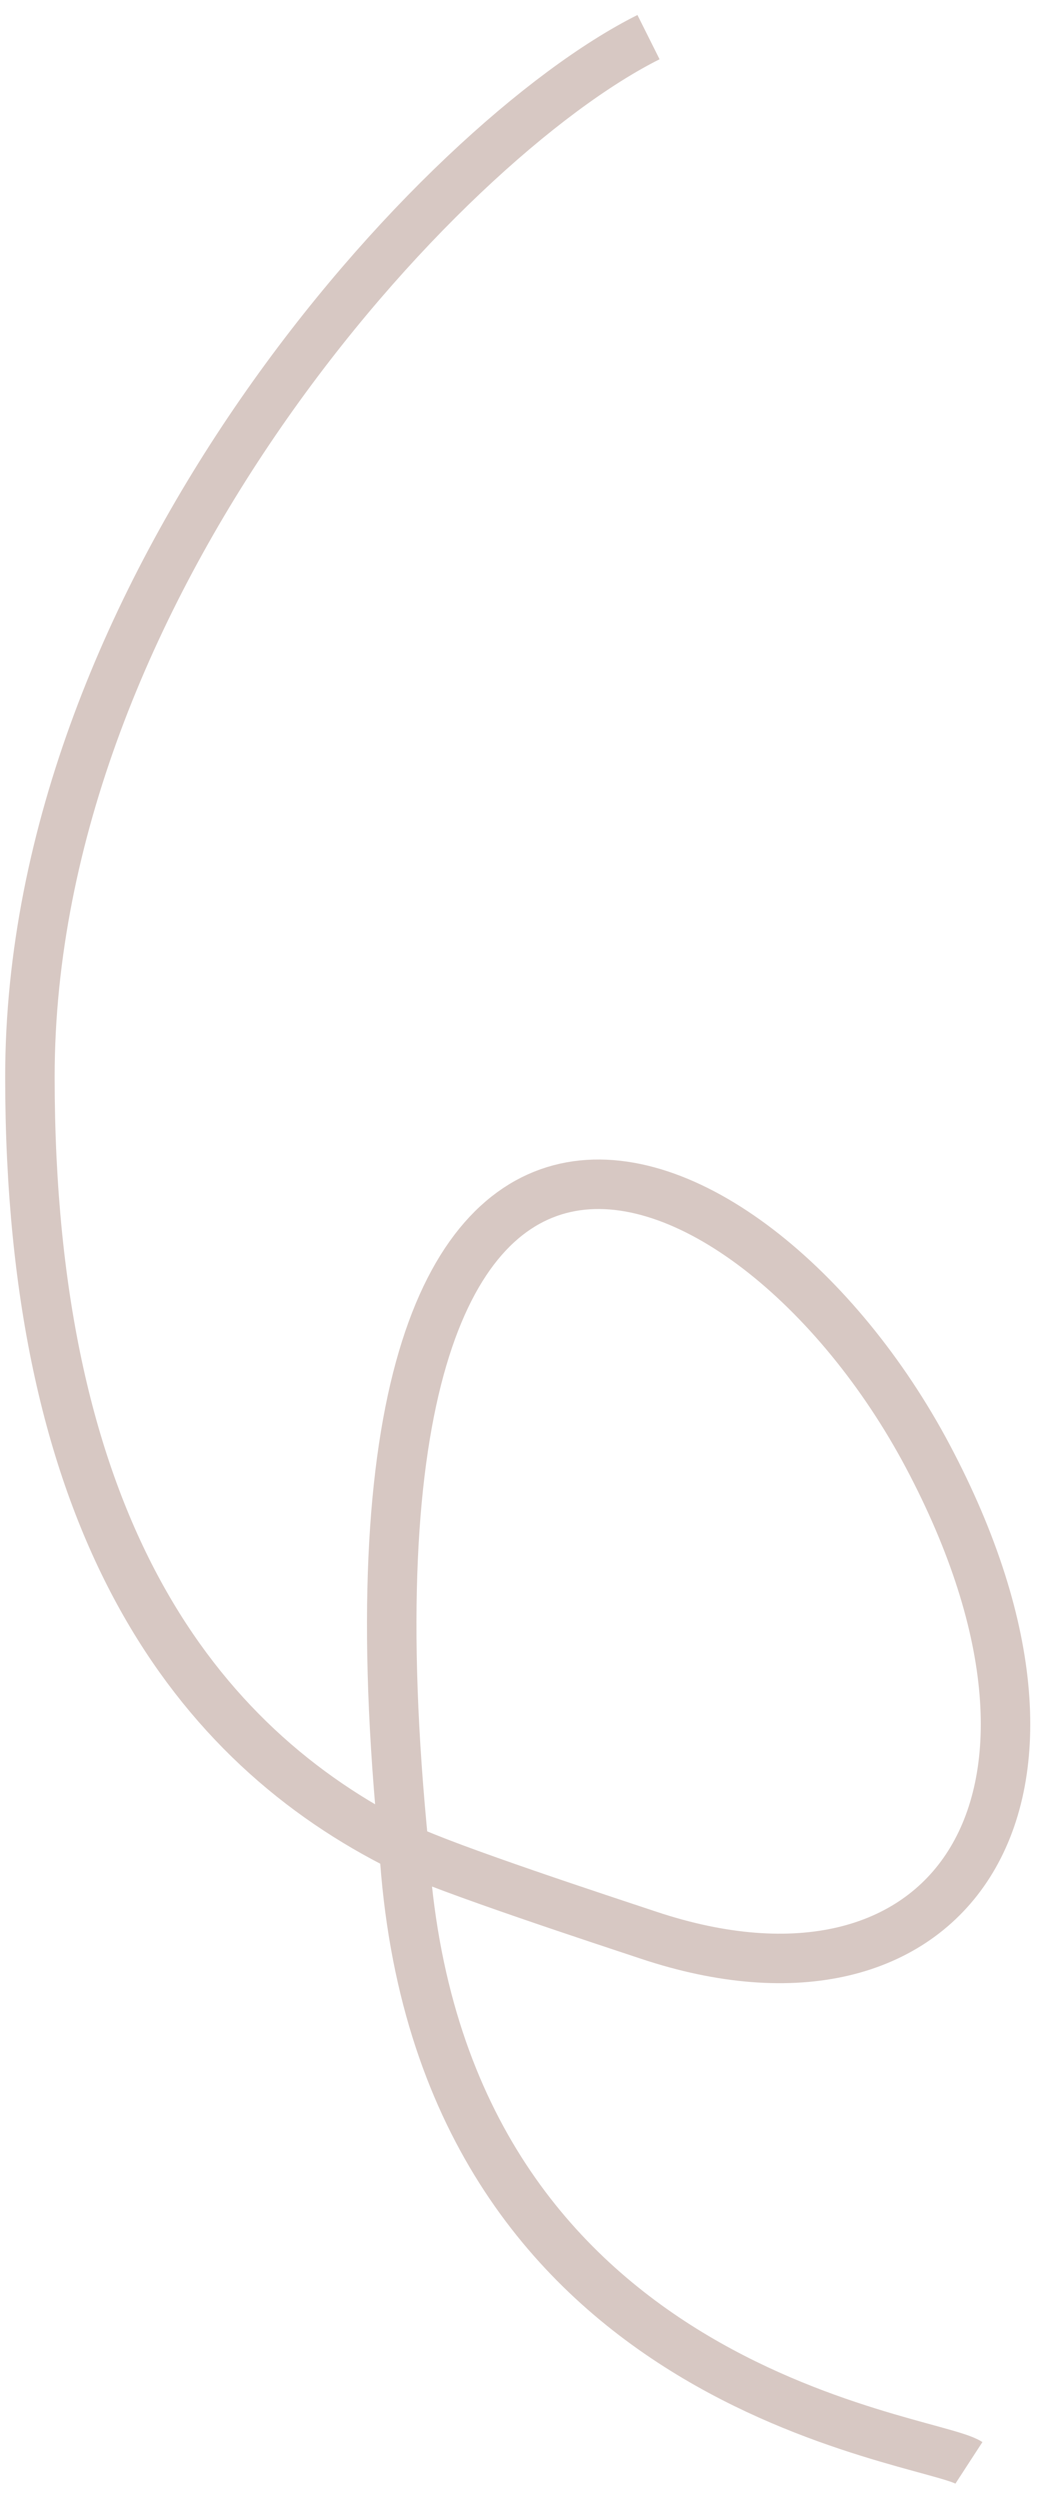 <?xml version="1.0" encoding="UTF-8"?>
<svg xmlns="http://www.w3.org/2000/svg" width="42" height="101" viewBox="0 0 42 101" fill="none">
  <path opacity="0.5" d="M26.215 1.5C17.769 5.723 1.209 23.771 1.209 43.509C1.21 61.679 7.908 70.501 16.33 74.661M16.33 74.661C17.993 75.483 24.564 77.633 26.215 78.183C38.218 82.184 45.008 72.966 37.501 58.825C30.333 45.322 12.663 38.154 16.33 74.661ZM16.33 74.661C17.664 96.666 37.501 98.416 39.168 99.5" stroke="#622512" stroke-opacity="0.5" stroke-width="2"></path>
</svg>
